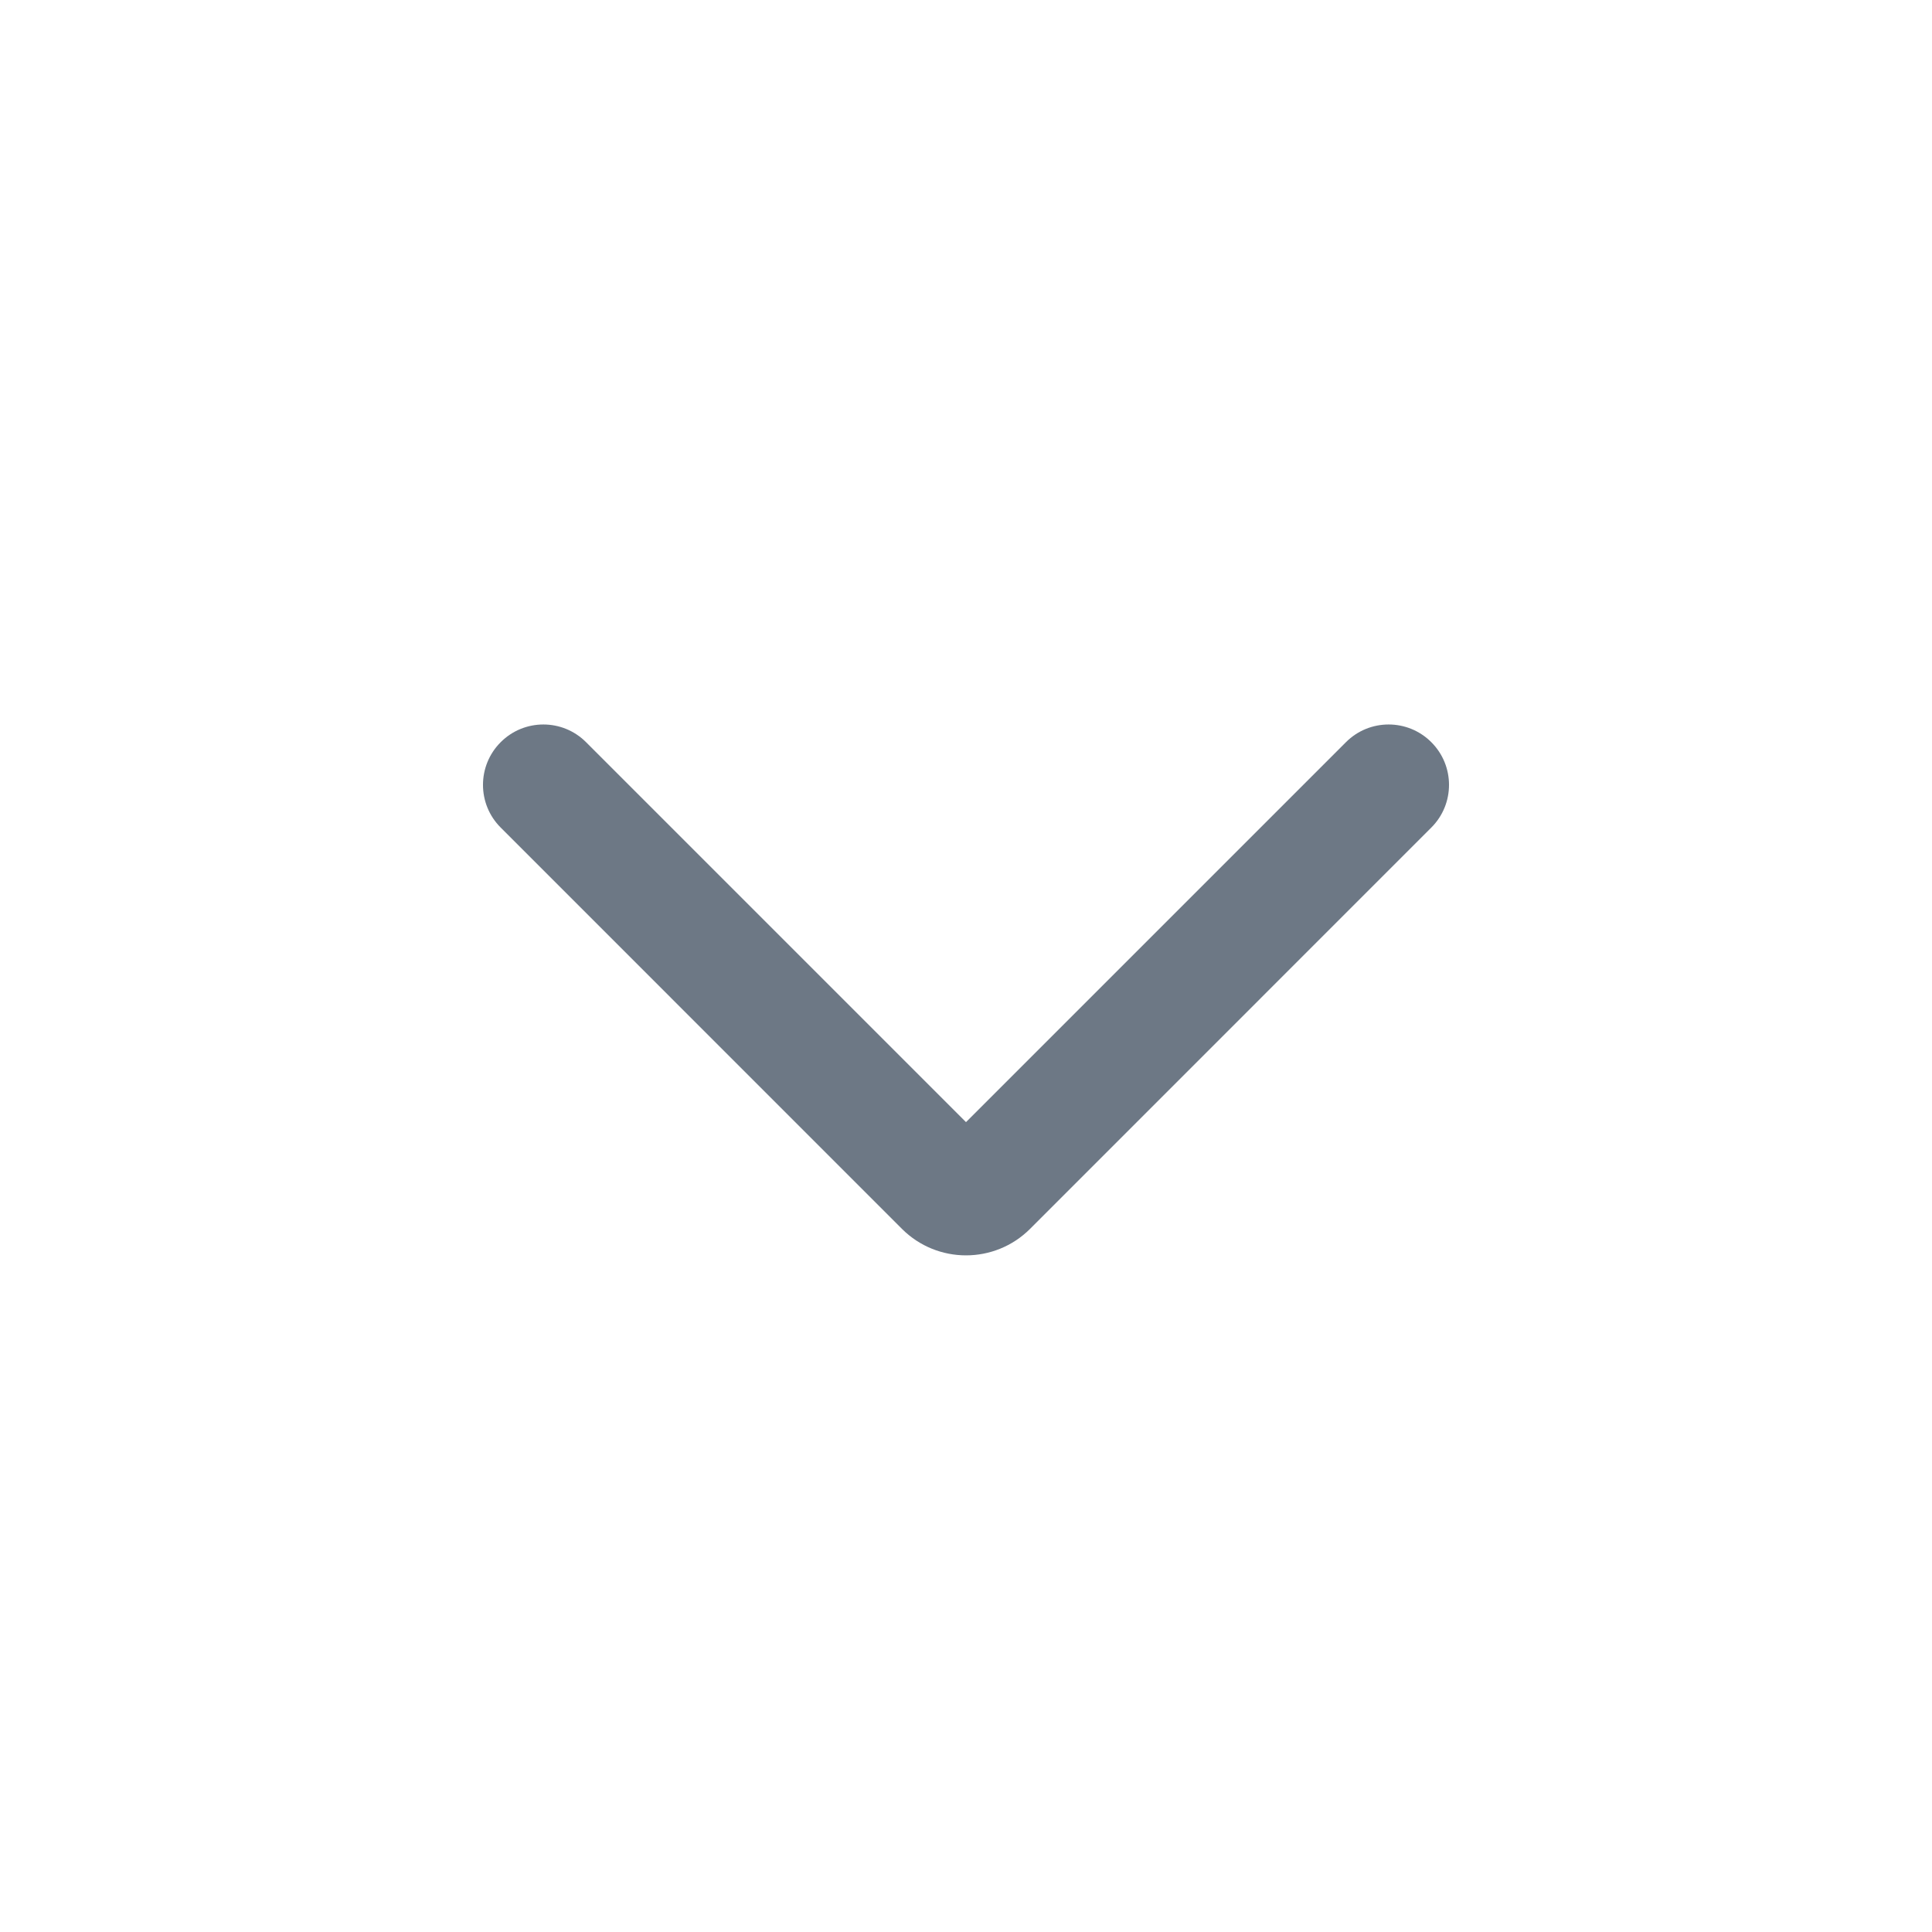 <svg width="32" height="32" viewBox="0 0 32 32" fill="none" xmlns="http://www.w3.org/2000/svg">
<path fill-rule="evenodd" clip-rule="evenodd" d="M23.707 12.293C23.317 11.902 22.683 11.902 22.293 12.293L16 18.586L9.707 12.293C9.317 11.902 8.683 11.902 8.293 12.293C7.902 12.683 7.902 13.317 8.293 13.707L14.939 20.354C15.525 20.939 16.475 20.939 17.061 20.354L23.707 13.707C24.098 13.317 24.098 12.683 23.707 12.293Z" fill="#6D7885"/>
</svg>
